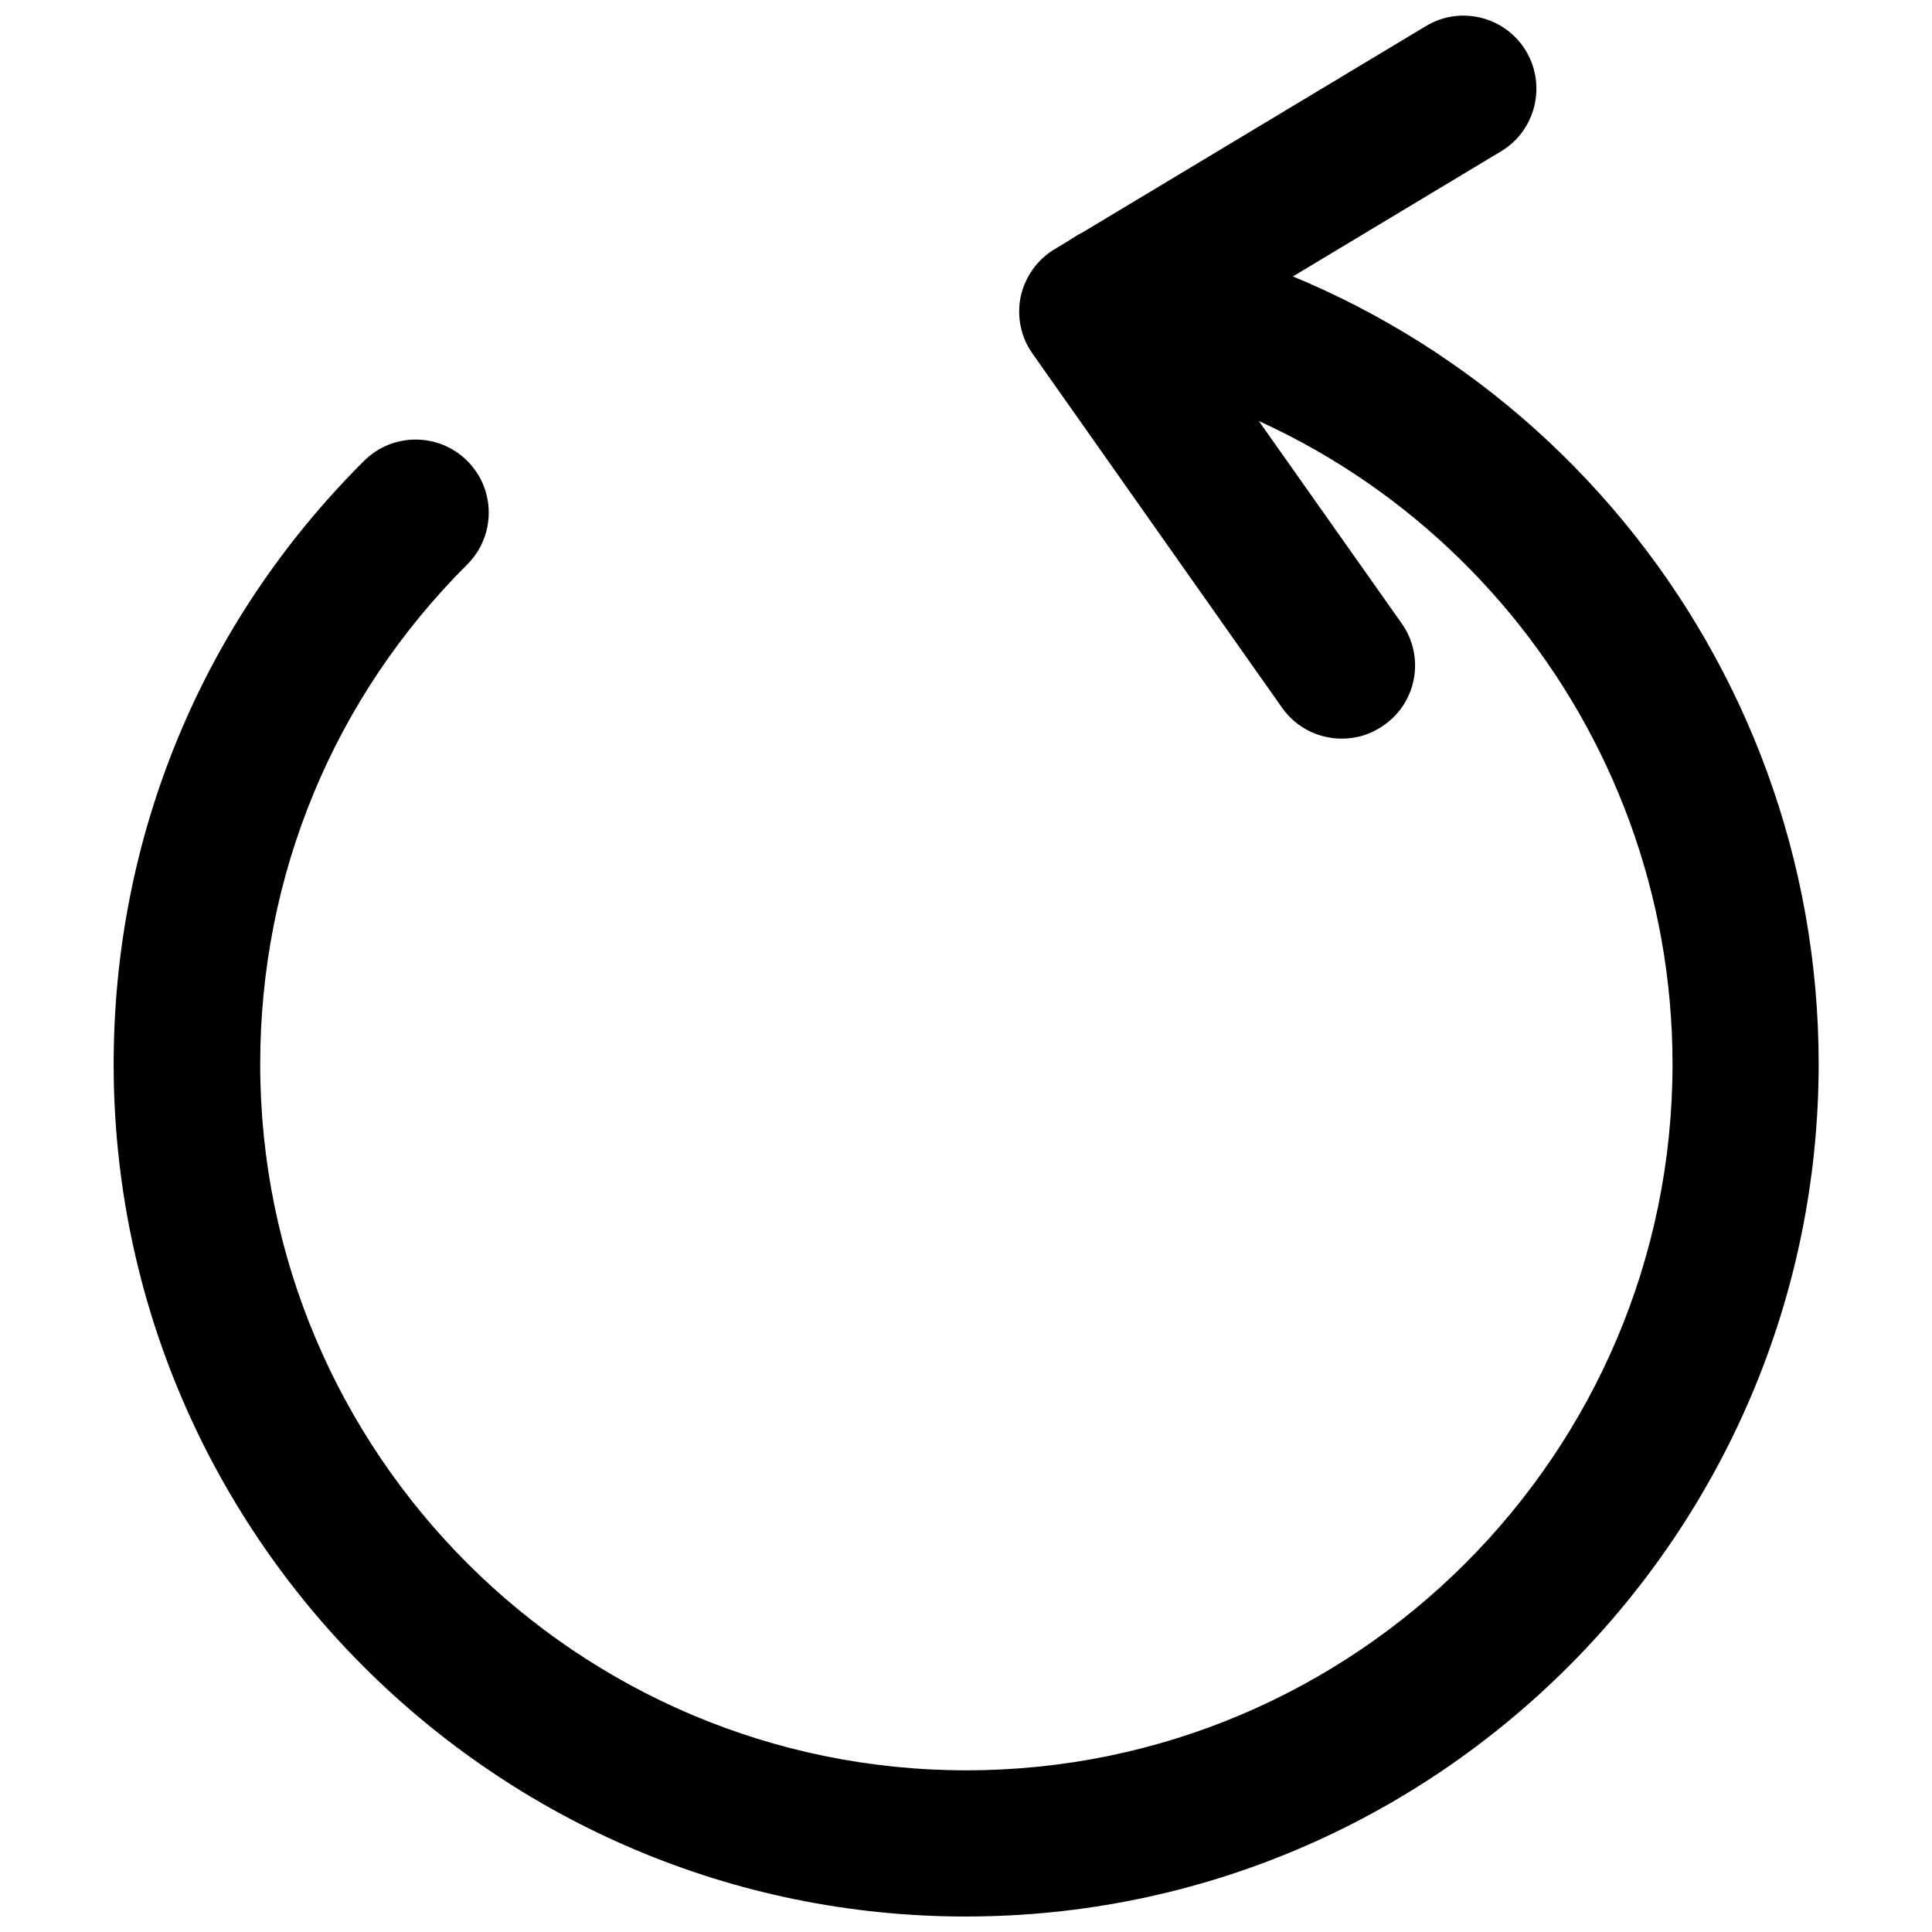 <?xml version="1.0" encoding="UTF-8"?>
<!-- The Best Svg Icon site in the world: iconSvg.co, Visit us! https://iconsvg.co -->
<svg width="800px" height="800px" version="1.1" viewBox="144 144 512 512" xmlns="http://www.w3.org/2000/svg">
 <defs>
  <clipPath id="b">
   <path d="m174 203h452v448.9h-452z"/>
  </clipPath>
  <clipPath id="a">
   <path d="m414 148.09h138v191.91h-138z"/>
  </clipPath>
 </defs>
 <g>
  <g clip-path="url(#b)">
   <path d="m400 651.9c-124.59 0-225.88-101.39-225.88-225.88 0-60.457 23.512-117.24 66.336-159.86 7.559-7.559 19.836-7.559 27.395 0 7.559 7.559 7.559 19.836 0 27.395-35.371 35.266-54.895 82.289-54.895 132.46 0 103.18 83.969 187.14 187.14 187.14s187.14-83.969 187.14-187.14c0-89.637-63.816-166.99-151.67-183.79-10.496-1.996-17.422-12.176-15.43-22.672 1.996-10.496 12.07-17.422 22.672-15.43 106.11 20.363 183.16 113.57 183.16 221.89-0.105 124.48-101.39 225.88-225.98 225.88z"/>
  </g>
  <g clip-path="url(#a)">
   <path d="m499.61 339.75c-6.086 0-12.07-2.832-15.848-8.188l-66.125-93.836c-3.148-4.41-4.199-9.867-3.148-15.113 1.156-5.246 4.41-9.867 9.027-12.594l98.348-59.094c9.133-5.562 21.098-2.519 26.555 6.613 5.457 9.133 2.519 21.098-6.613 26.555l-80.504 48.387 54.156 76.727c6.191 8.711 4.094 20.887-4.723 26.977-3.359 2.414-7.242 3.566-11.125 3.566z"/>
  </g>
 </g>
</svg>